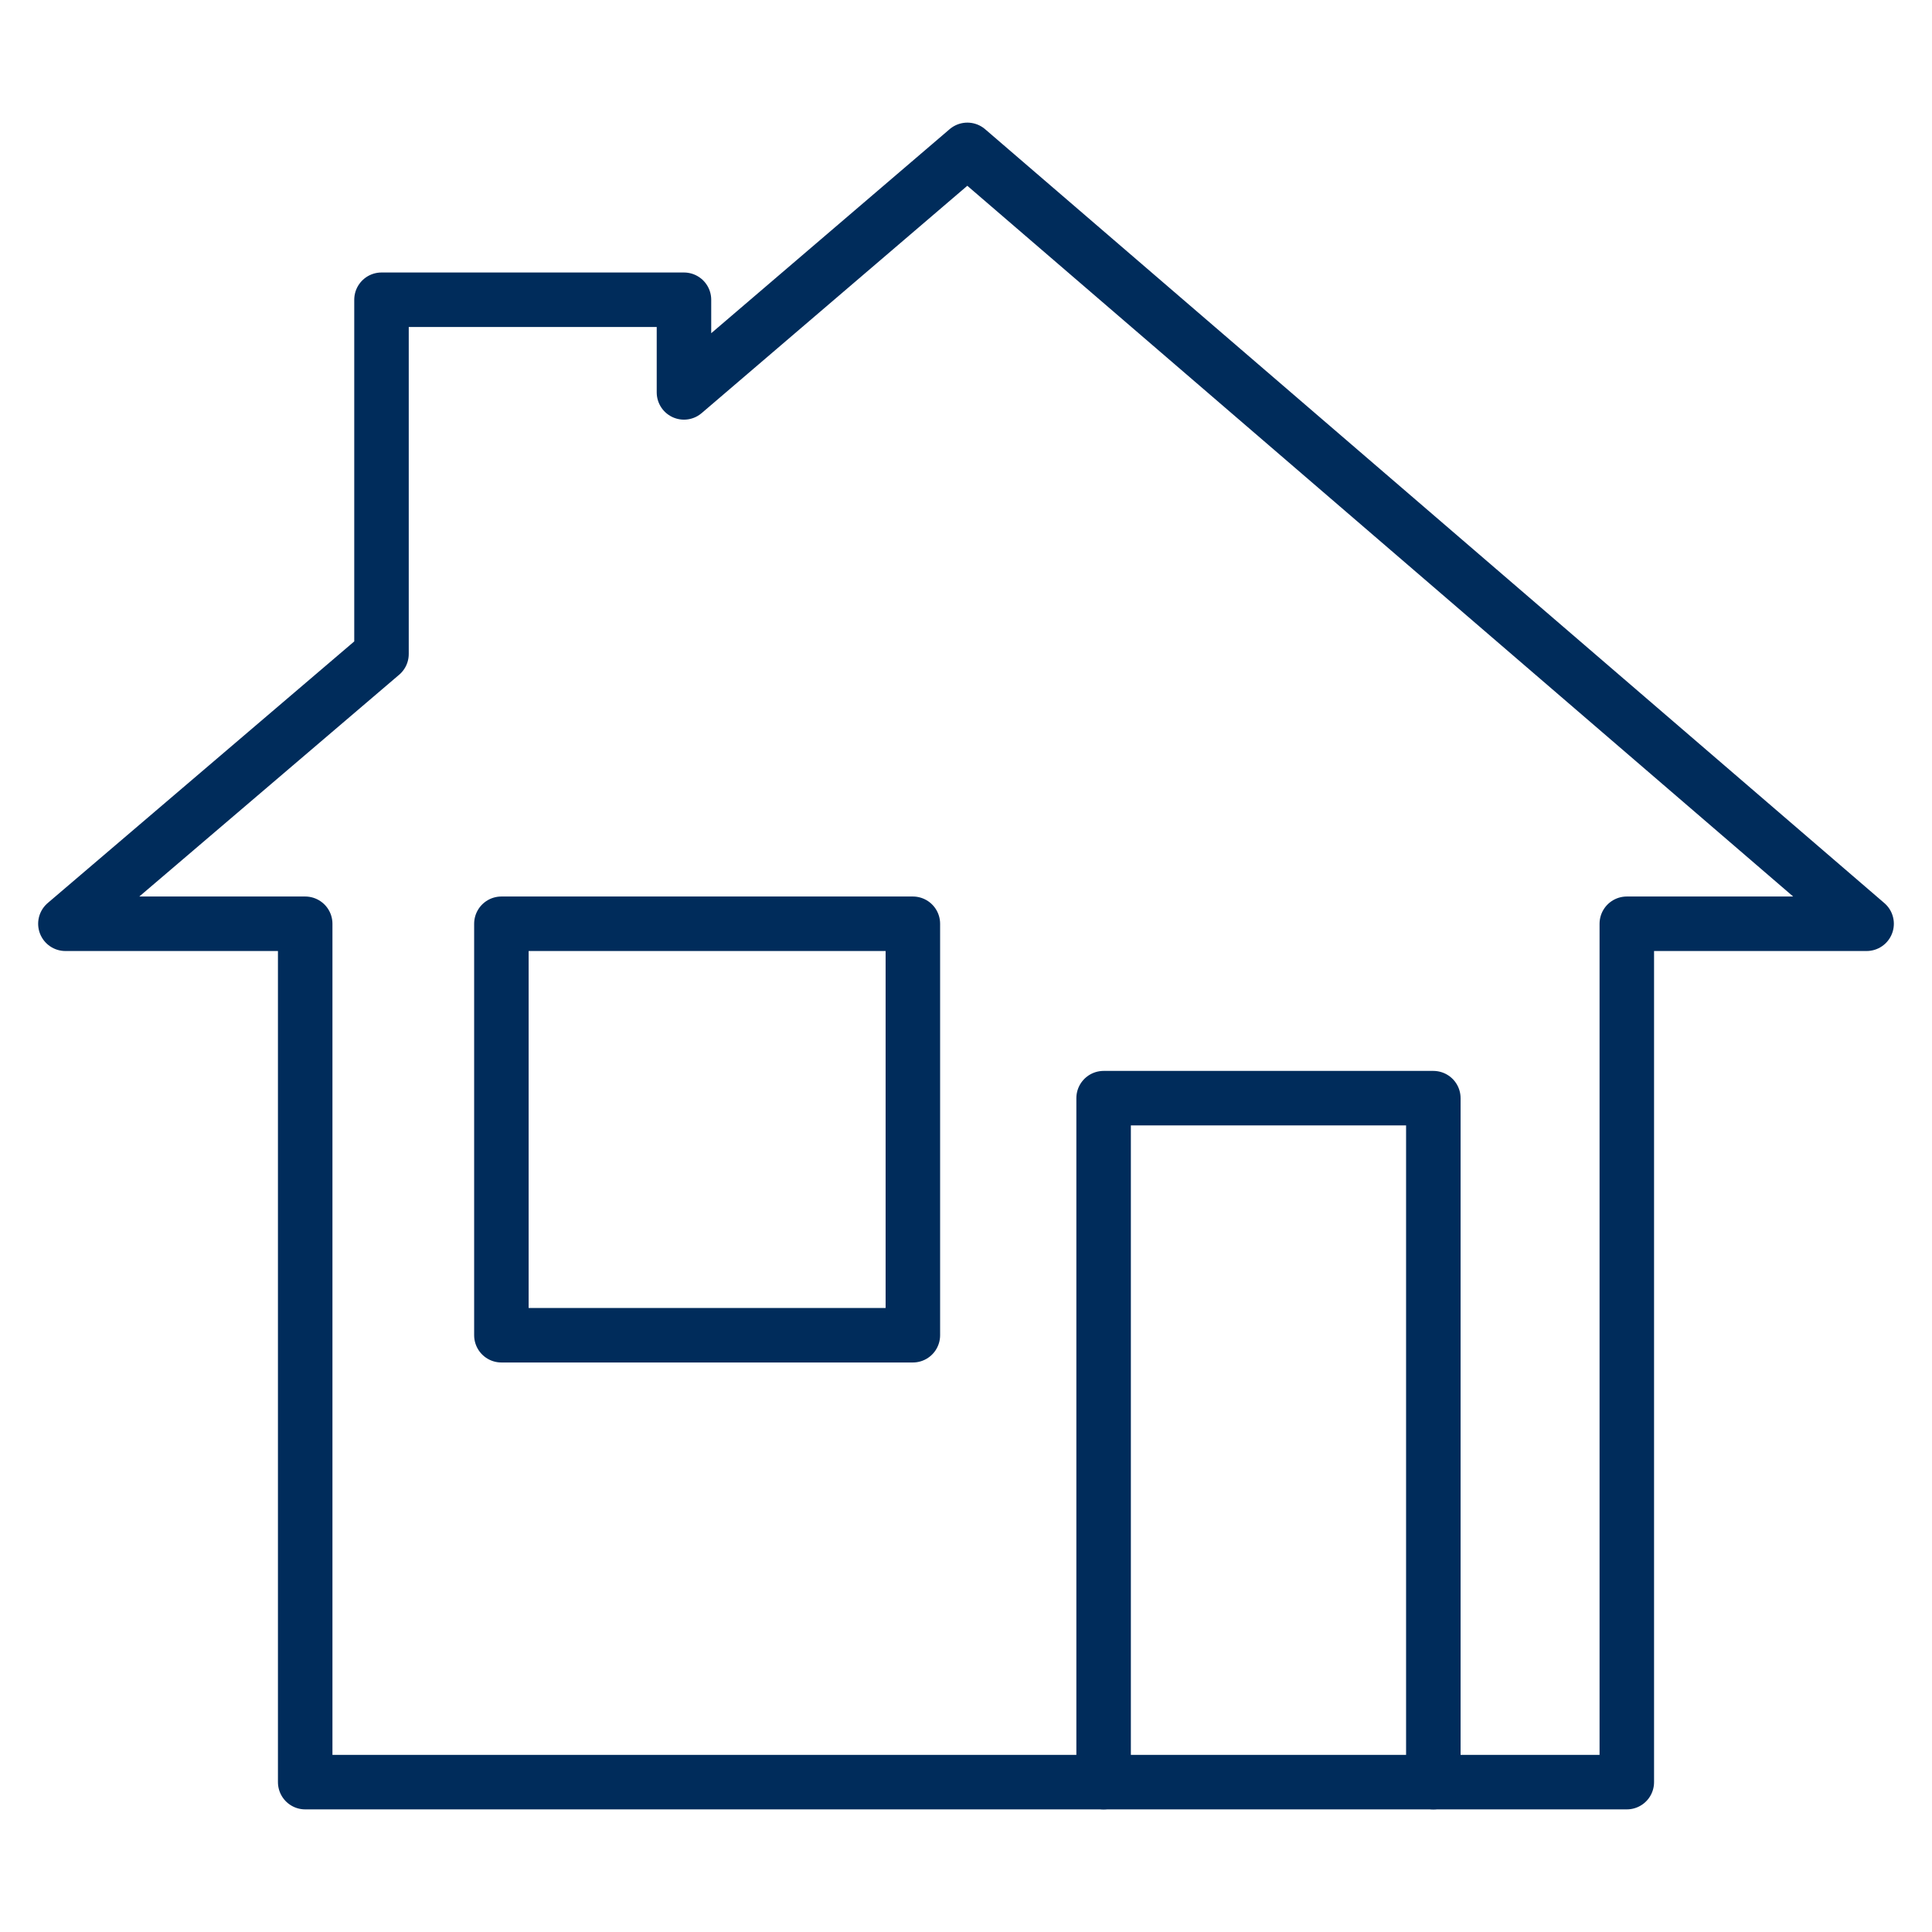 <?xml version="1.0" encoding="utf-8"?>
<!-- Generator: Adobe Illustrator 27.9.1, SVG Export Plug-In . SVG Version: 6.00 Build 0)  -->
<svg version="1.1" id="Ebene_1" xmlns="http://www.w3.org/2000/svg" xmlns:xlink="http://www.w3.org/1999/xlink" x="0px" y="0px"
	 viewBox="0 0 70.9 70.9" style="enable-background:new 0 0 70.9 70.9;" xml:space="preserve">
<style type="text/css">
	
		.st0{fill-rule:evenodd;clip-rule:evenodd;fill:none;stroke:#002C5B;stroke-width:2;stroke-linecap:round;stroke-linejoin:round;stroke-miterlimit:10;}
</style>
<g>
	<polygon class="st0" points="35.5,5.5 25.1,14.4 25.1,11 14,11 14,24 2.4,33.9 11.2,33.9 11.2,65.4 59.7,65.4 59.7,33.9 68.5,33.9 
			"/>
	<polyline class="st0" points="40.5,65.4 40.5,40.3 52.6,40.3 52.6,65.4 	"/>
	<rect x="18.4" y="33.9" class="st0" width="15.1" height="15.1"/>
</g>
</svg>
